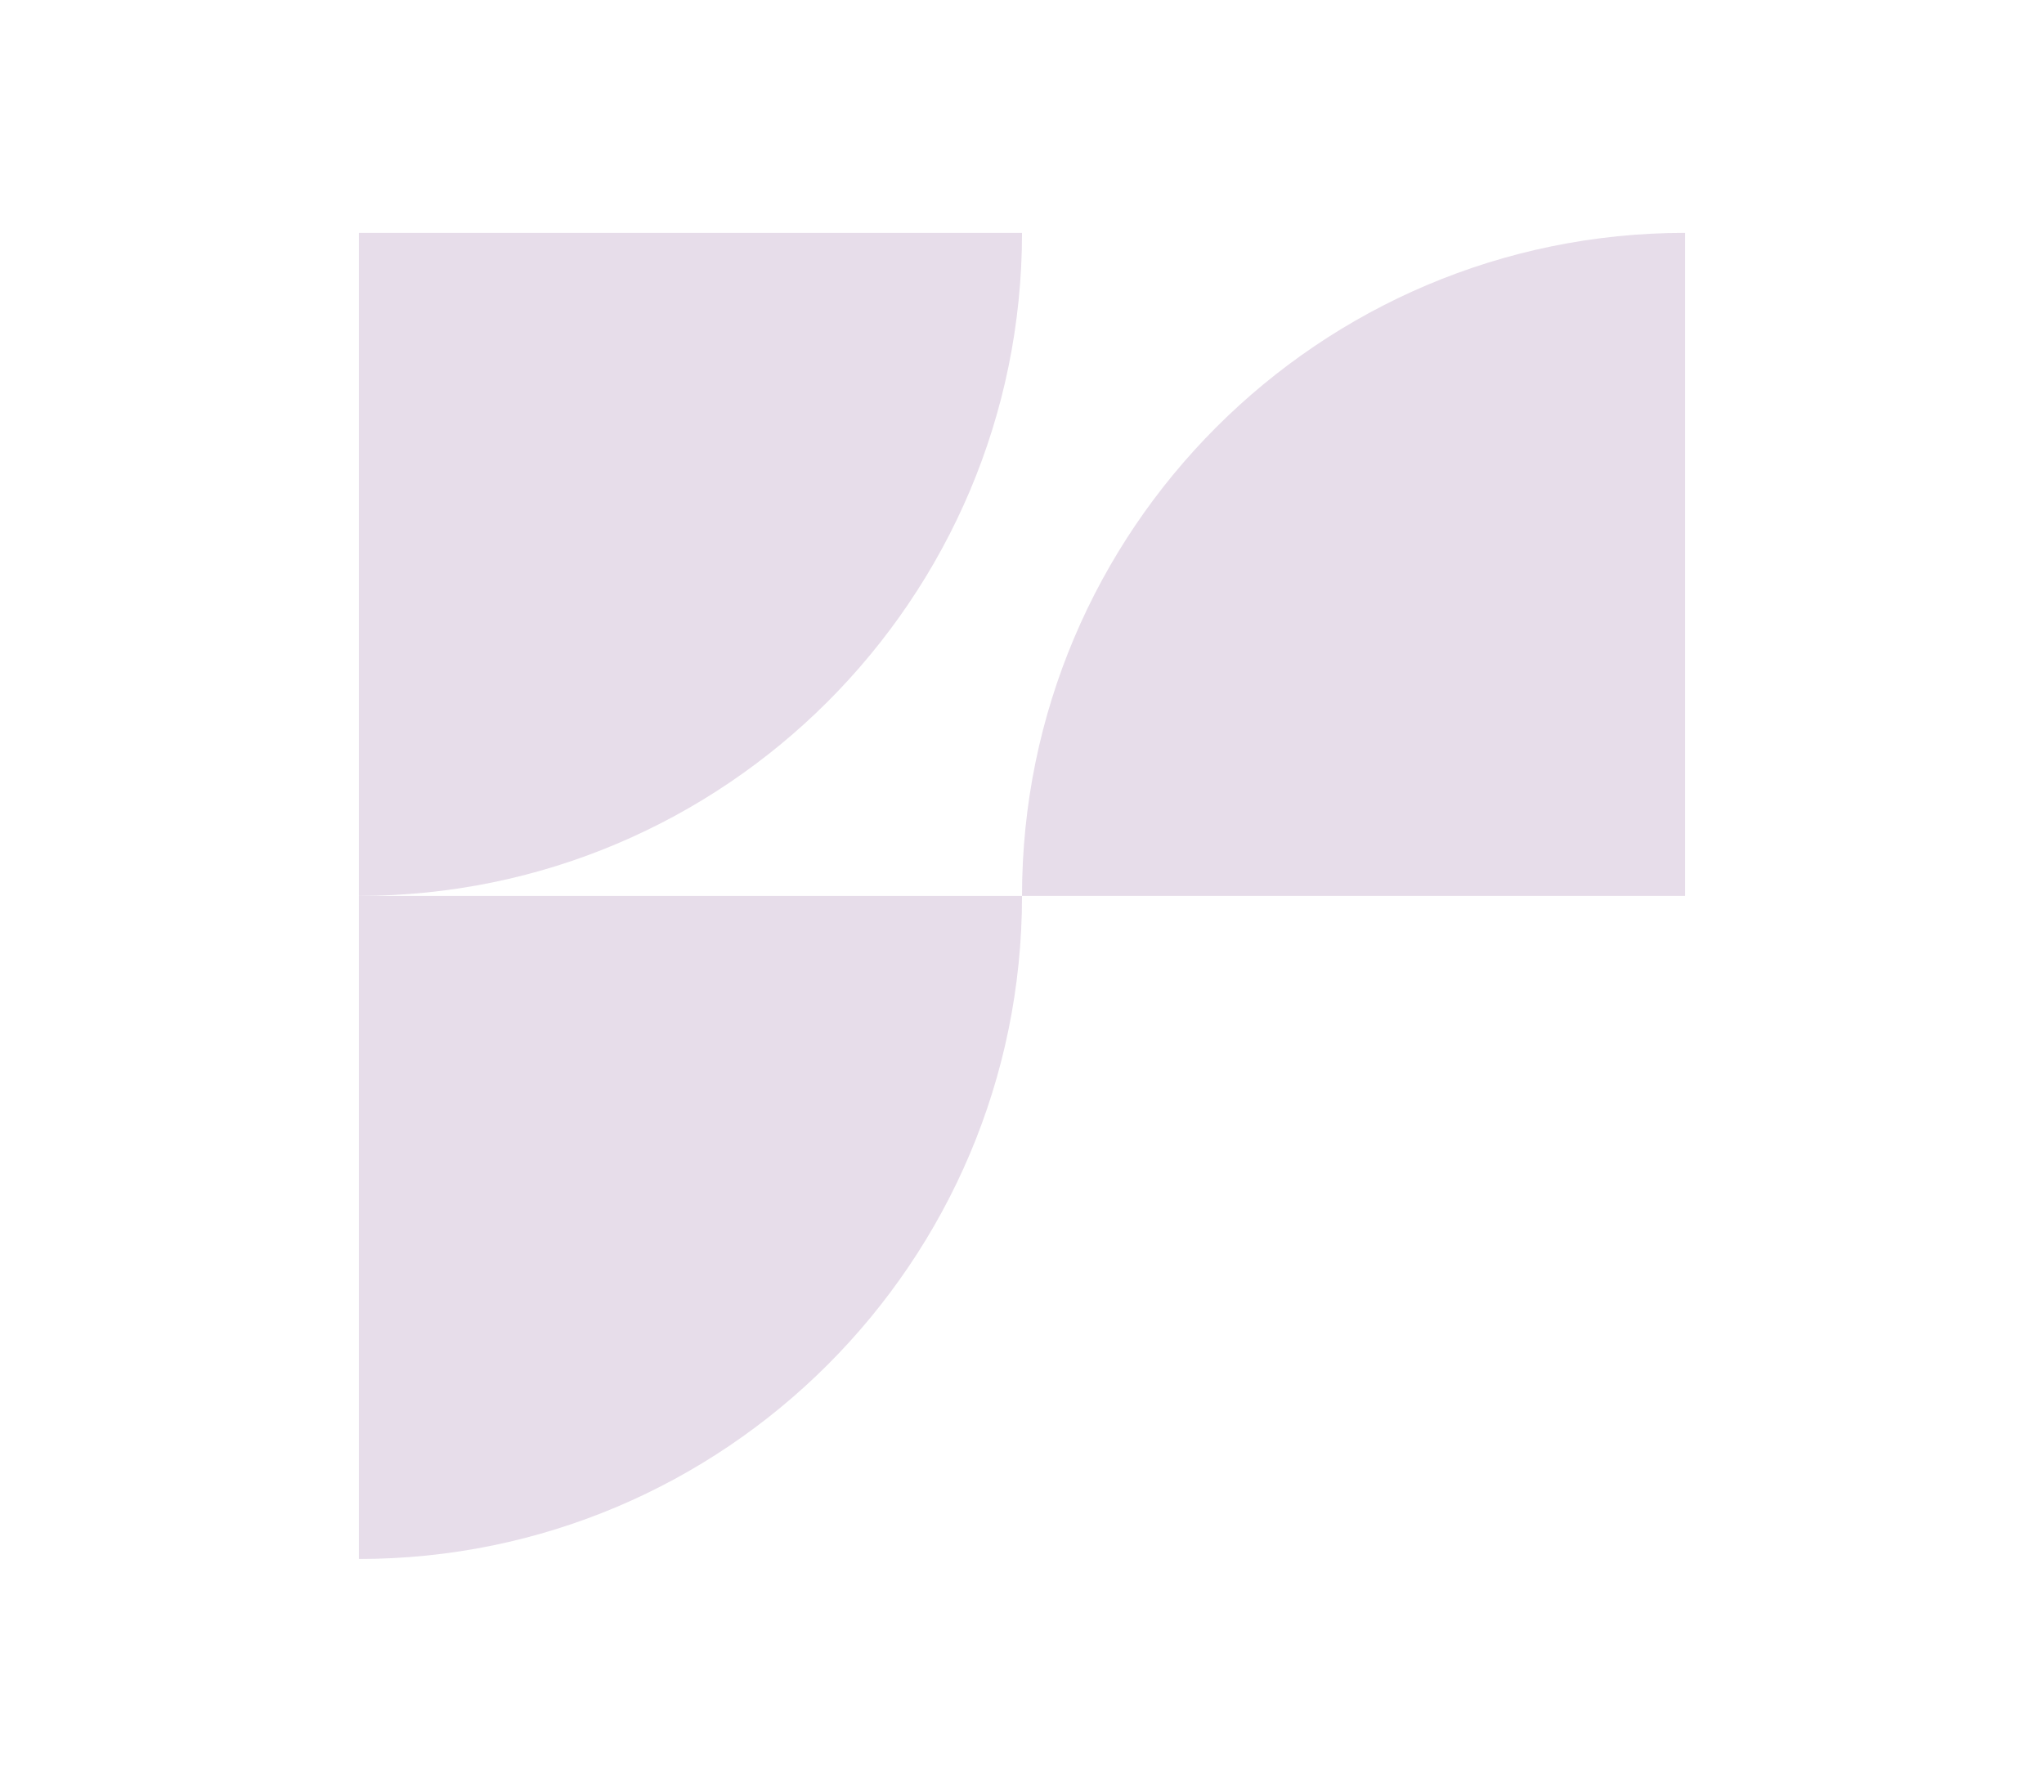<svg xmlns="http://www.w3.org/2000/svg" id="Camada_1" data-name="Camada 1" viewBox="0 0 581.29 509.61"><defs><style>      .cls-1 {        fill: #dfd1e2;        opacity: .75;        stroke-width: 0px;      }    </style></defs><path class="cls-1" d="M290.65,66.23h0v188.58H102.06c0-104.08,84.5-188.58,188.58-188.58Z" transform="translate(392.71 321.04) rotate(180)"></path><path class="cls-1" d="M479.23,66.23h0v188.58h-188.58c0-104.08,84.5-188.58,188.58-188.58Z"></path><path class="cls-1" d="M290.65,254.81h0v188.58H102.06c0-104.08,84.5-188.58,188.58-188.58Z" transform="translate(392.71 698.21) rotate(-180)"></path></svg>